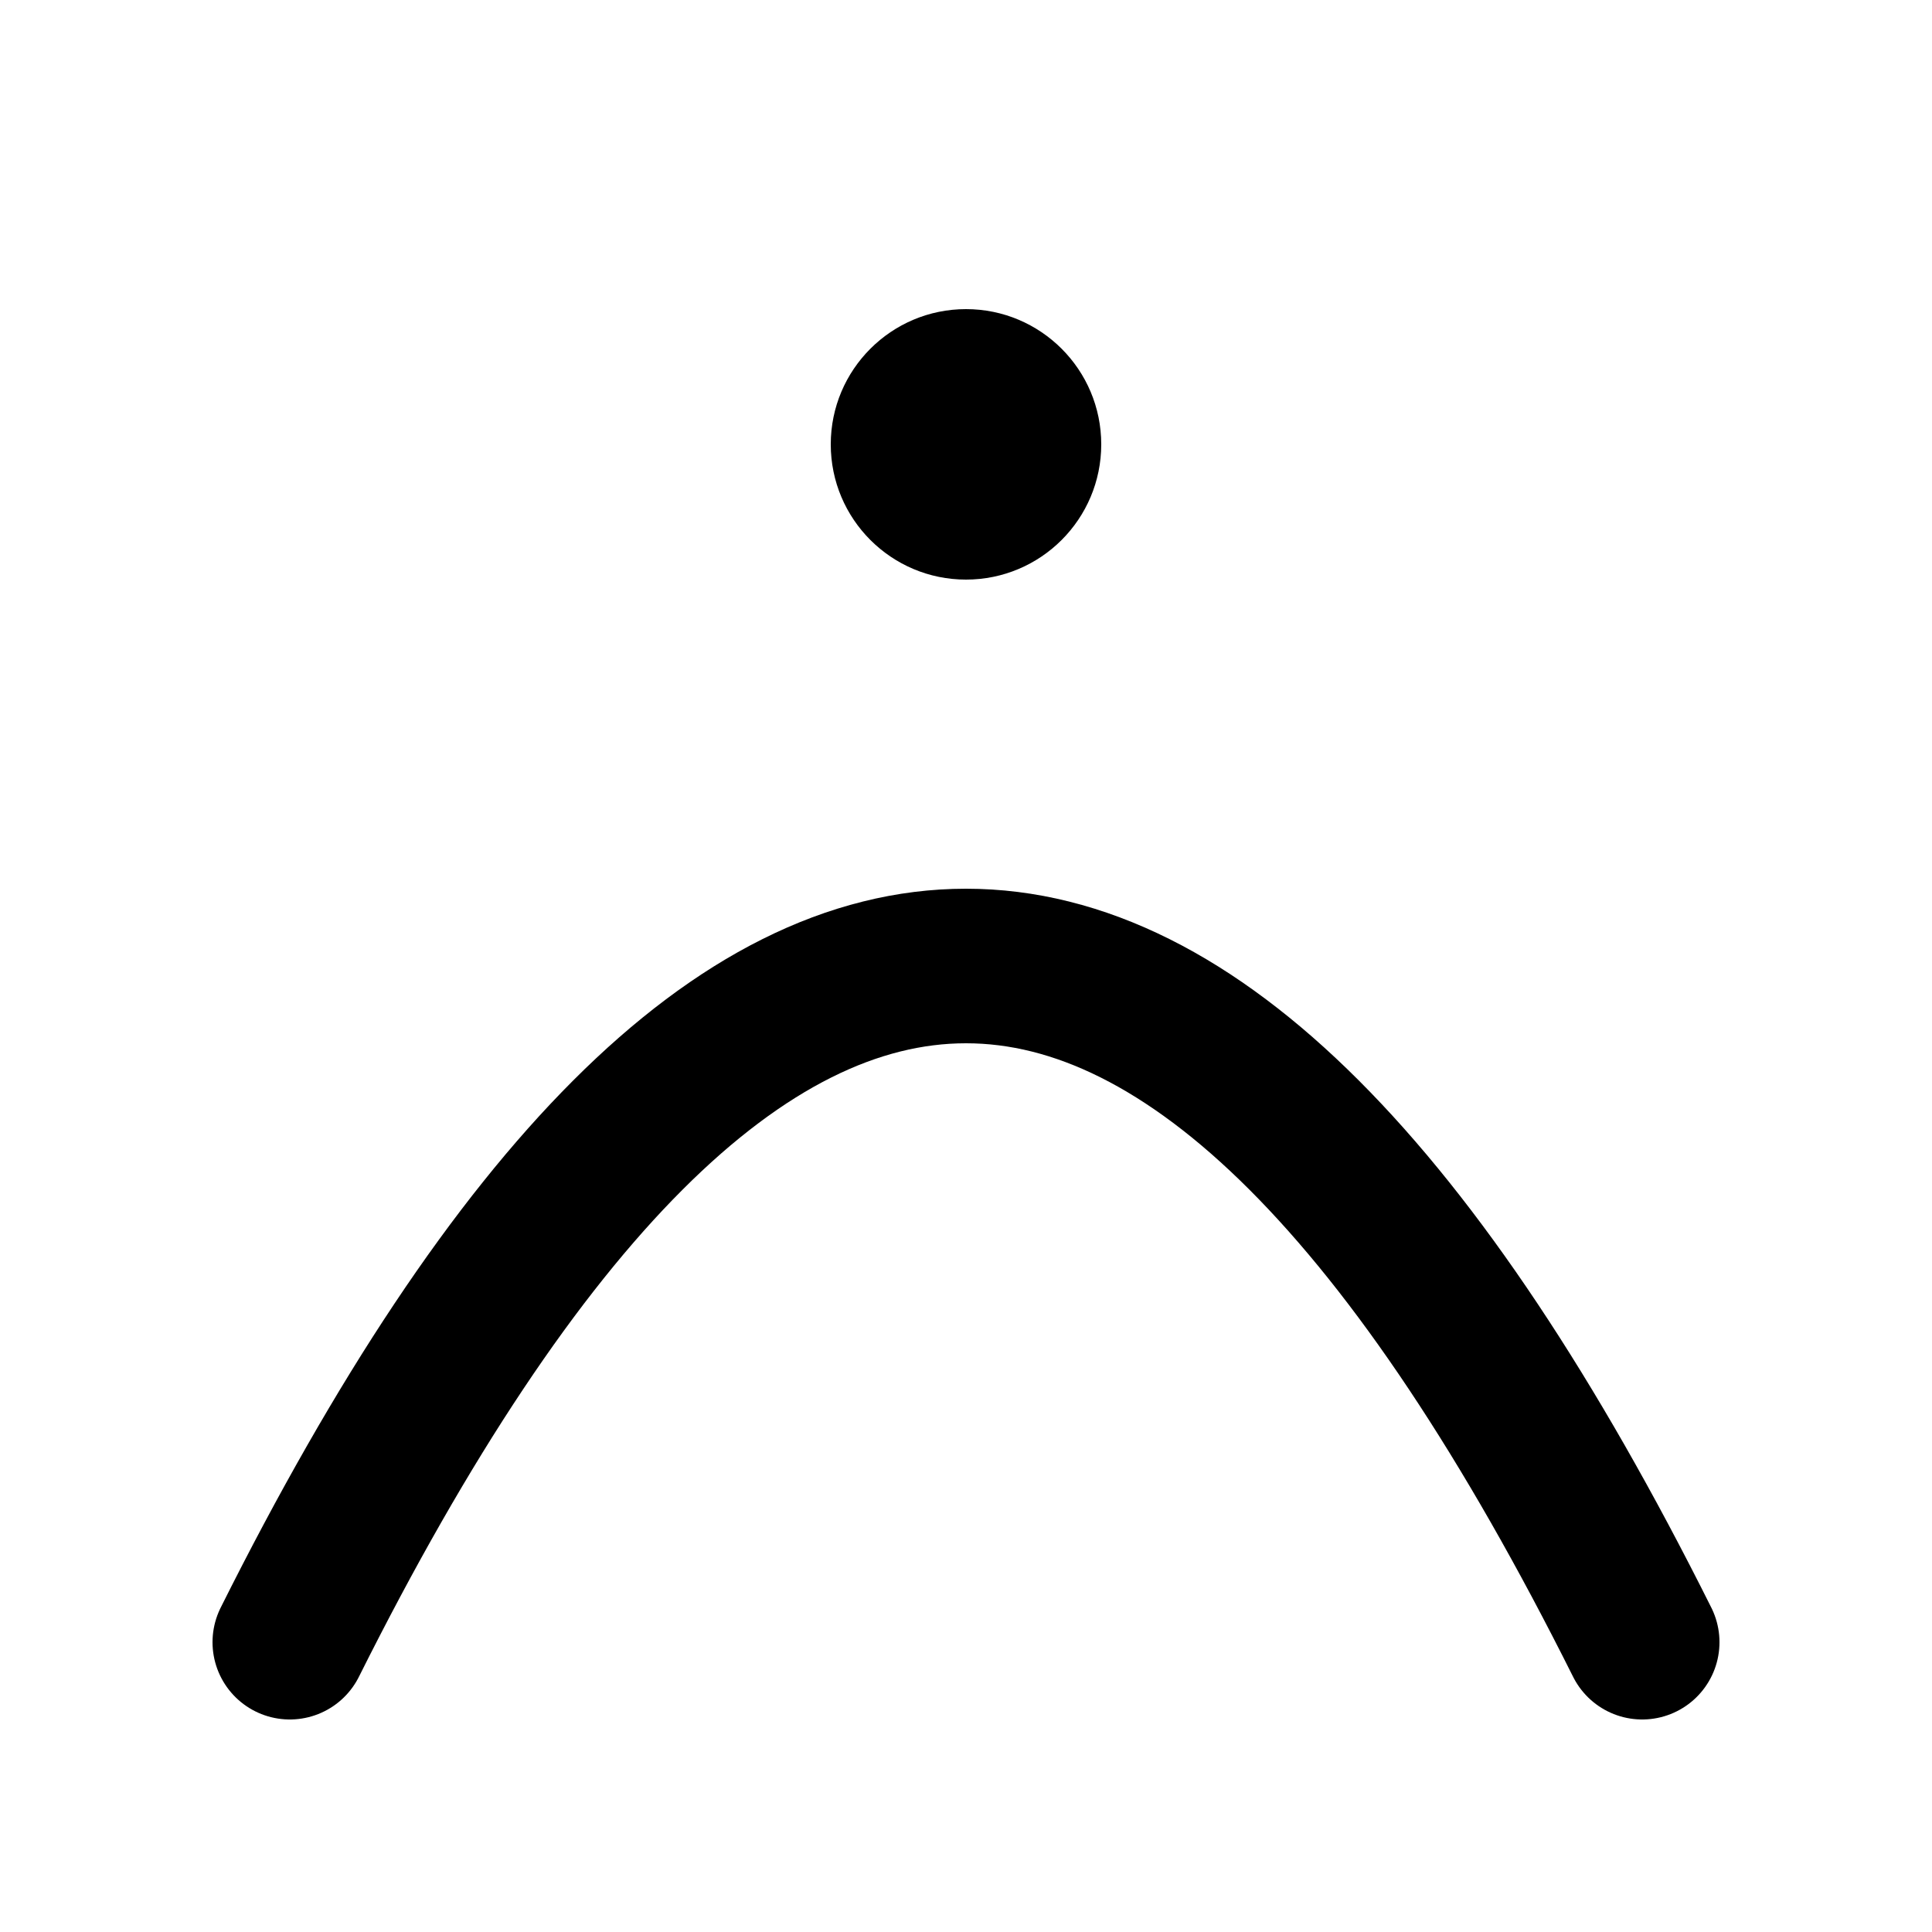 <svg viewBox="0 0 100 100" xmlns="http://www.w3.org/2000/svg">
  <path d="M 15,85 Q 50,15 85,85" 
        fill="none" 
        stroke="black" 
        stroke-width="8" 
        stroke-linecap="round"/>
  <circle cx="50" cy="23" r="7" fill="black"/>
</svg>